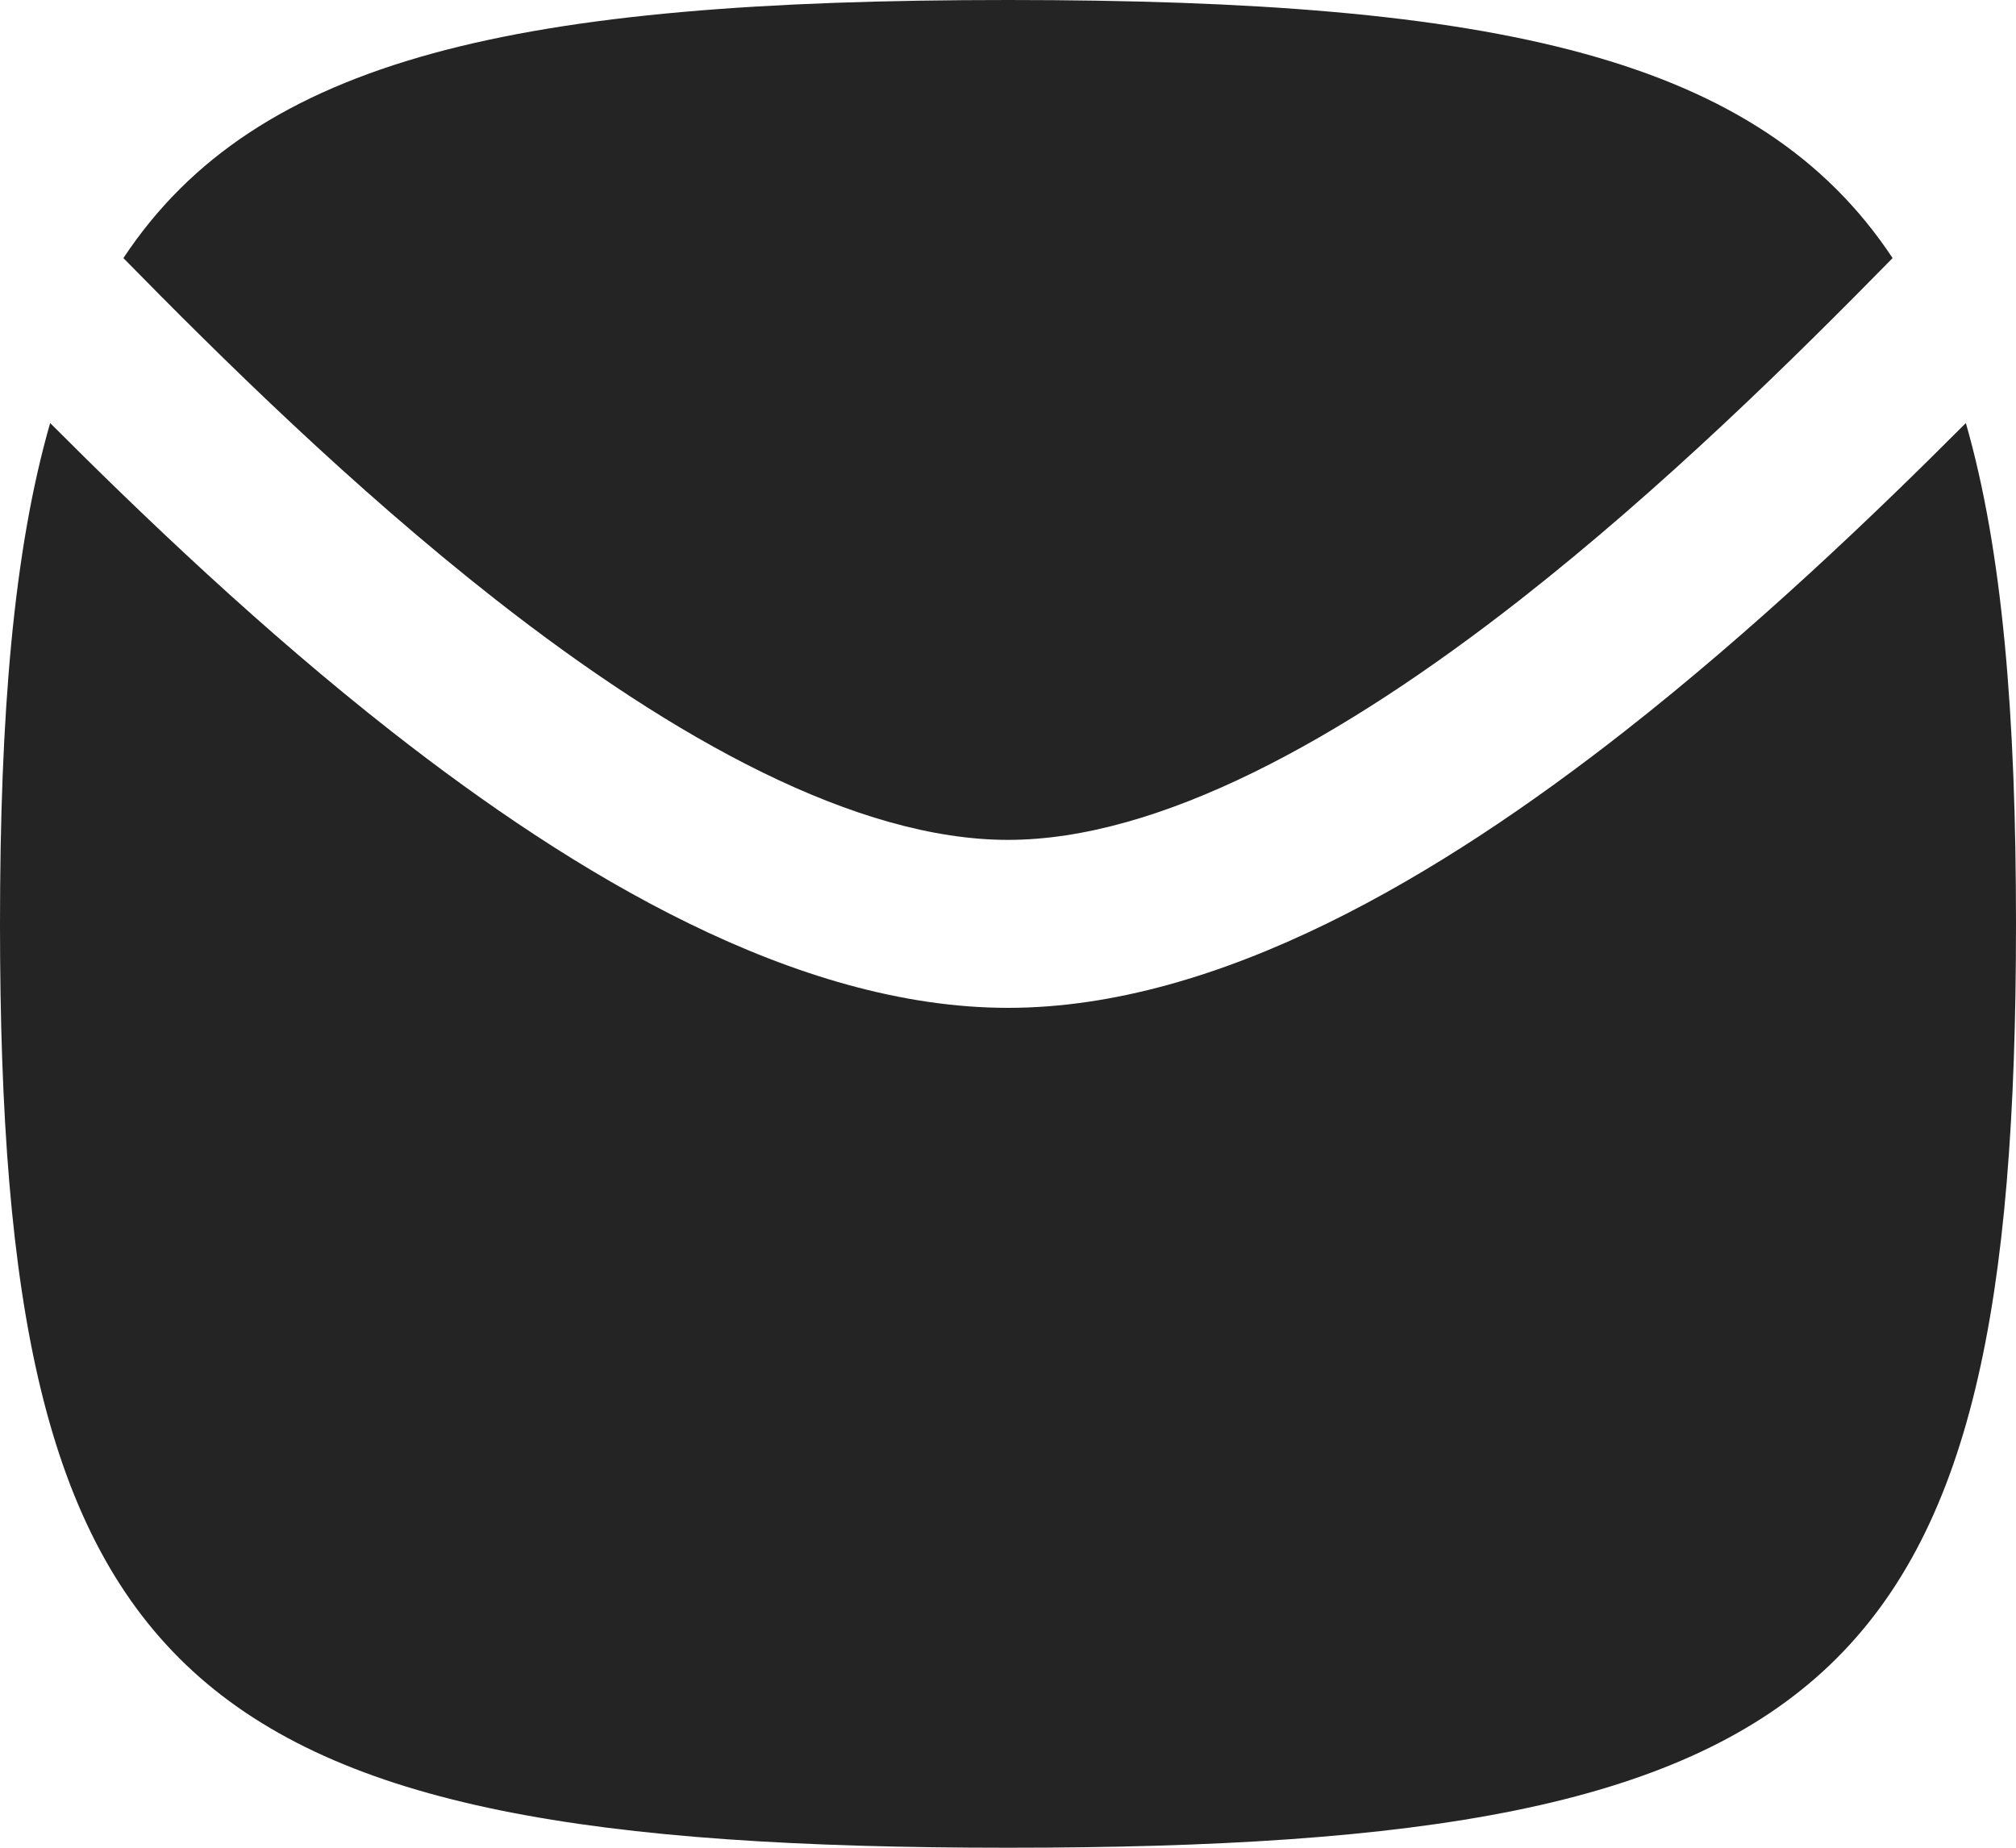 <svg width="24" height="22" viewBox="0 0 24 22" fill="none" xmlns="http://www.w3.org/2000/svg">
<path d="M12 22C2.118 22 0 20.058 0 11C0 8.51 0.16 6.558 0.597 5.037C1.717 6.159 3.129 7.508 4.663 8.71C6.839 10.415 9.475 12 12 12C14.525 12 17.161 10.415 19.337 8.71C20.871 7.508 22.284 6.159 23.403 5.037C23.84 6.558 24 8.51 24 11C24 20.058 21.882 22 12 22Z" fill="#242424"/>
<path d="M22.531 3.073C21.36 4.267 19.805 5.802 18.103 7.136C15.959 8.816 13.794 10 12 10C10.206 10 8.041 8.816 5.897 7.136C4.195 5.802 2.64 4.267 1.469 3.073C3.057 0.673 6.184 0 12 0C17.816 0 20.943 0.673 22.531 3.073Z" fill="#242424"/>
</svg>
